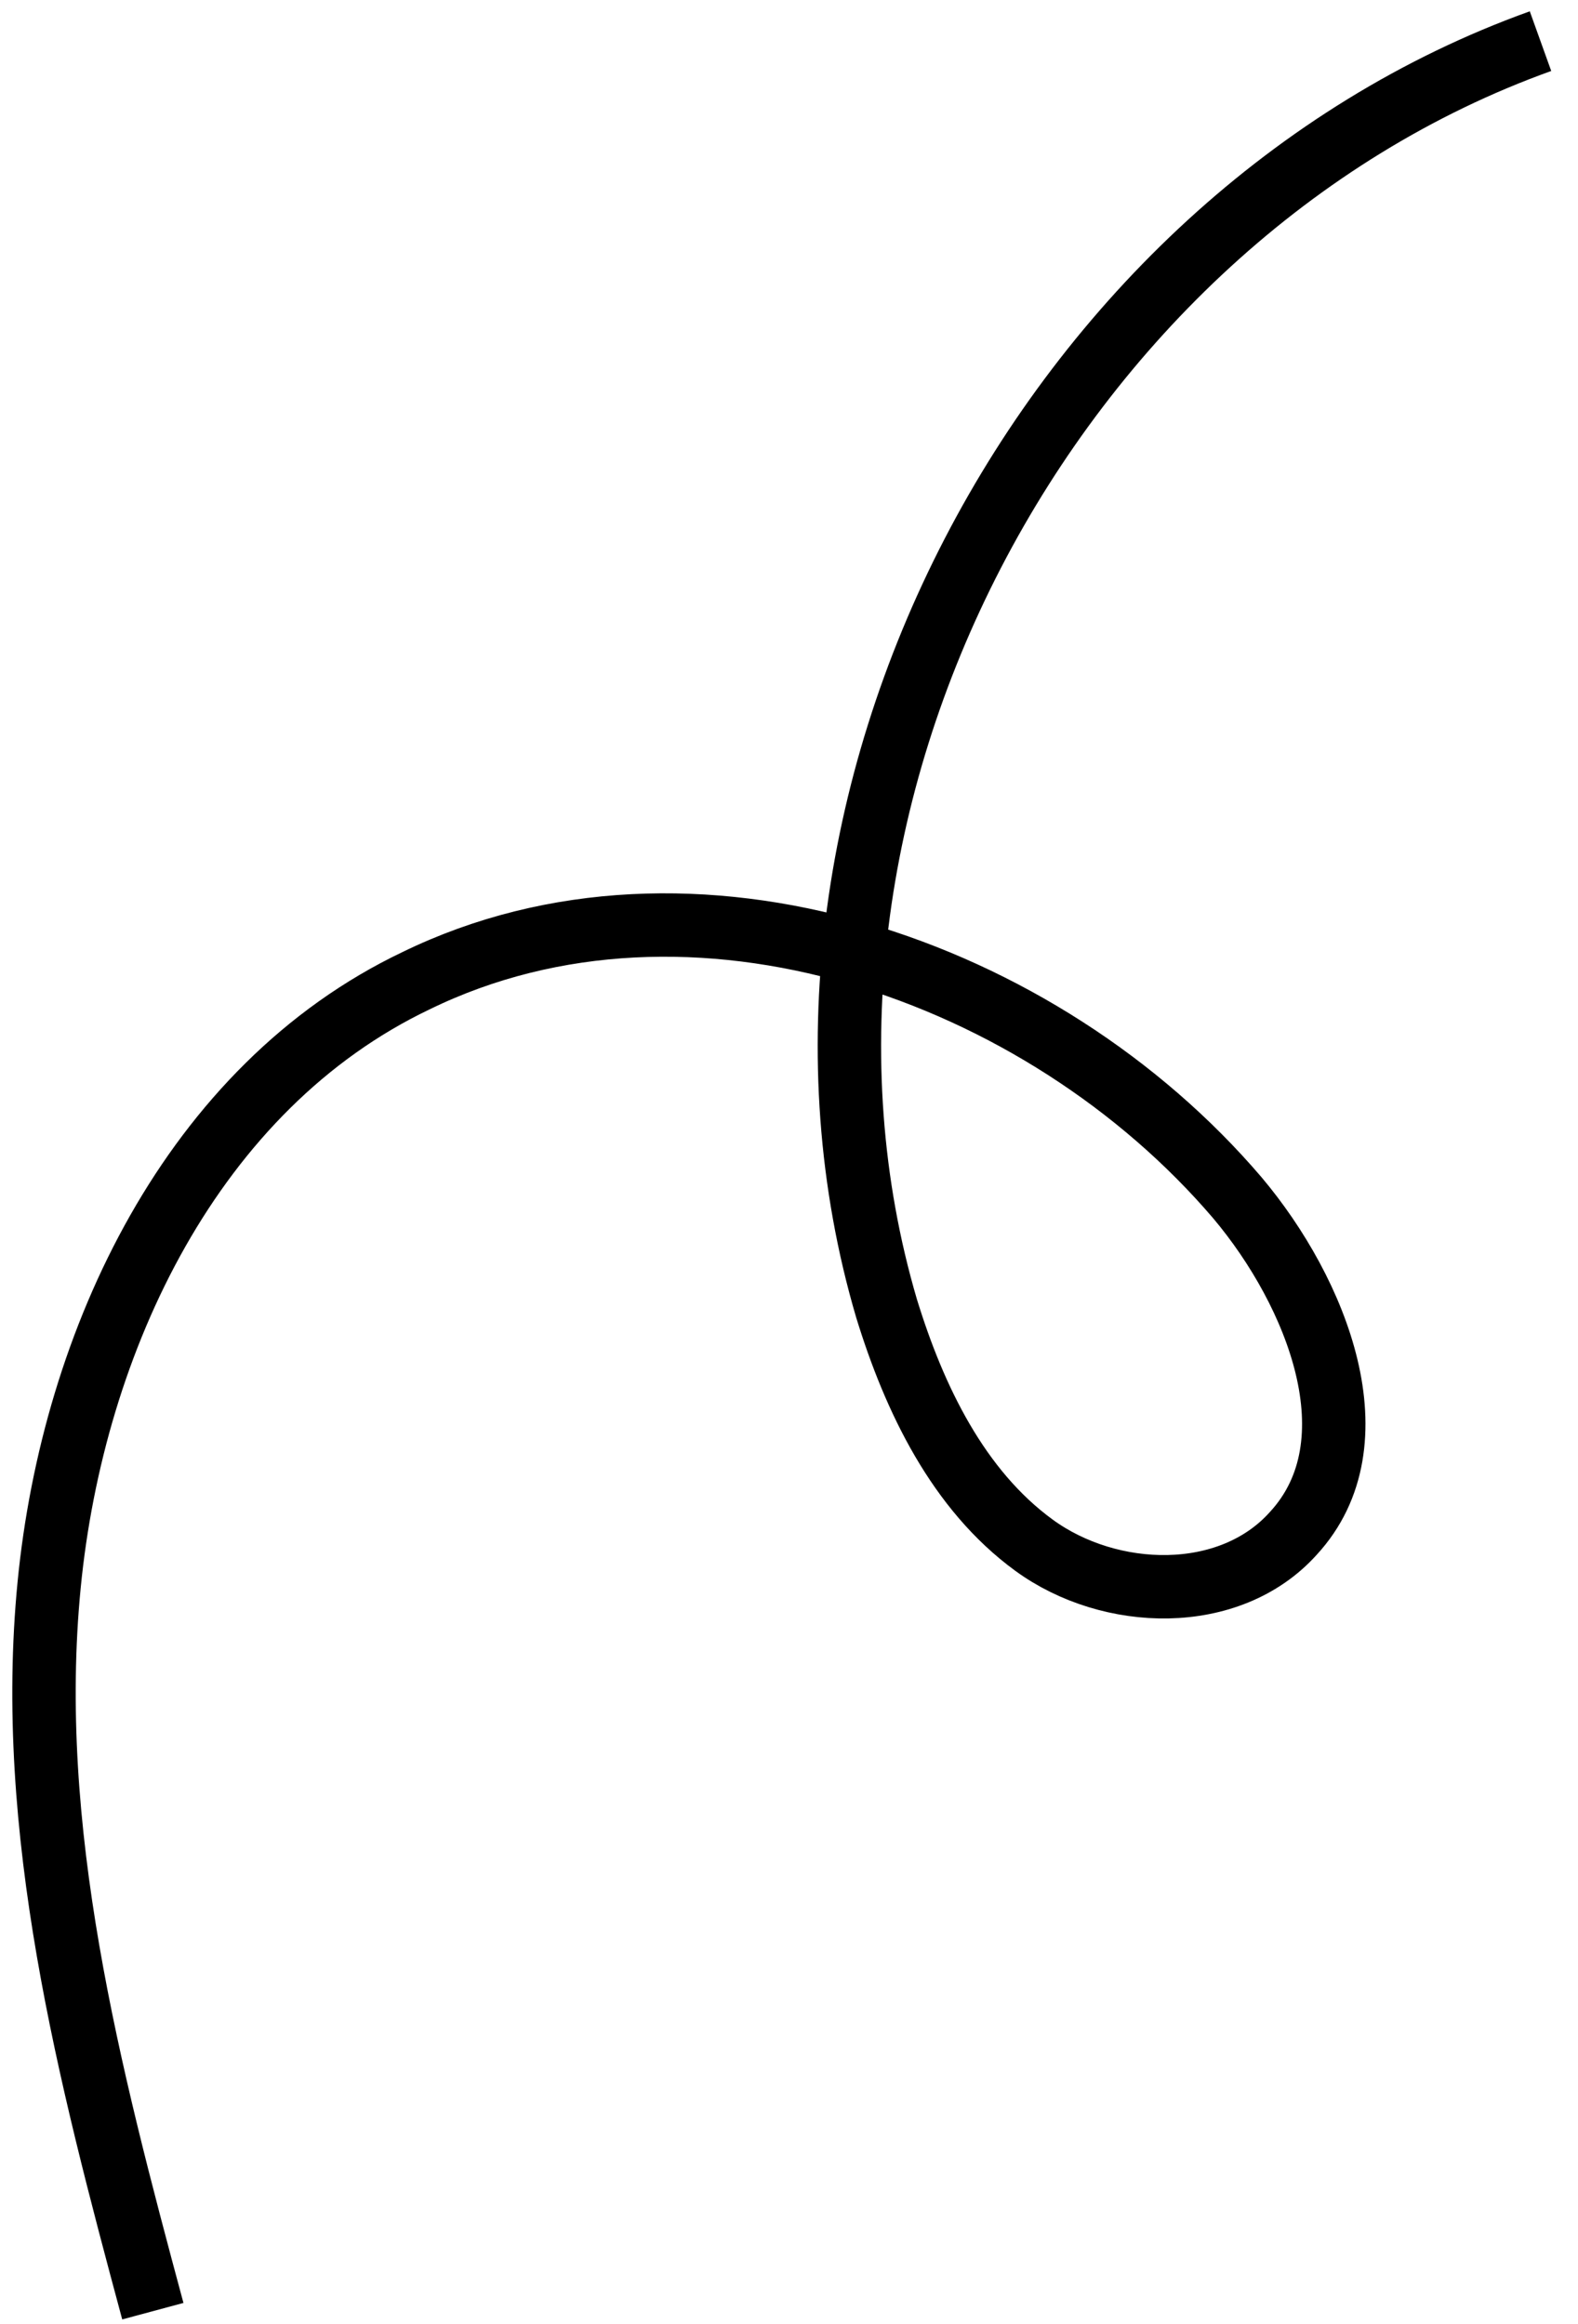 <svg width="55" height="81" viewBox="0 0 55 81" fill="none" xmlns="http://www.w3.org/2000/svg">
<path d="M5.327 80.557C3.103 72.3 0.879 63.769 1.713 55.237C2.547 46.706 6.716 37.899 14.499 34.184C24.089 29.505 36.32 33.771 43.13 41.752C45.91 45.054 47.995 50.283 45.076 53.448C42.852 55.925 38.683 55.788 36.042 53.861C33.401 51.935 31.872 48.77 30.9 45.605C25.757 28.129 36.459 7.626 53.693 1.434" stroke="black" stroke-width="2.21" stroke-miterlimit="10"/>
</svg>
